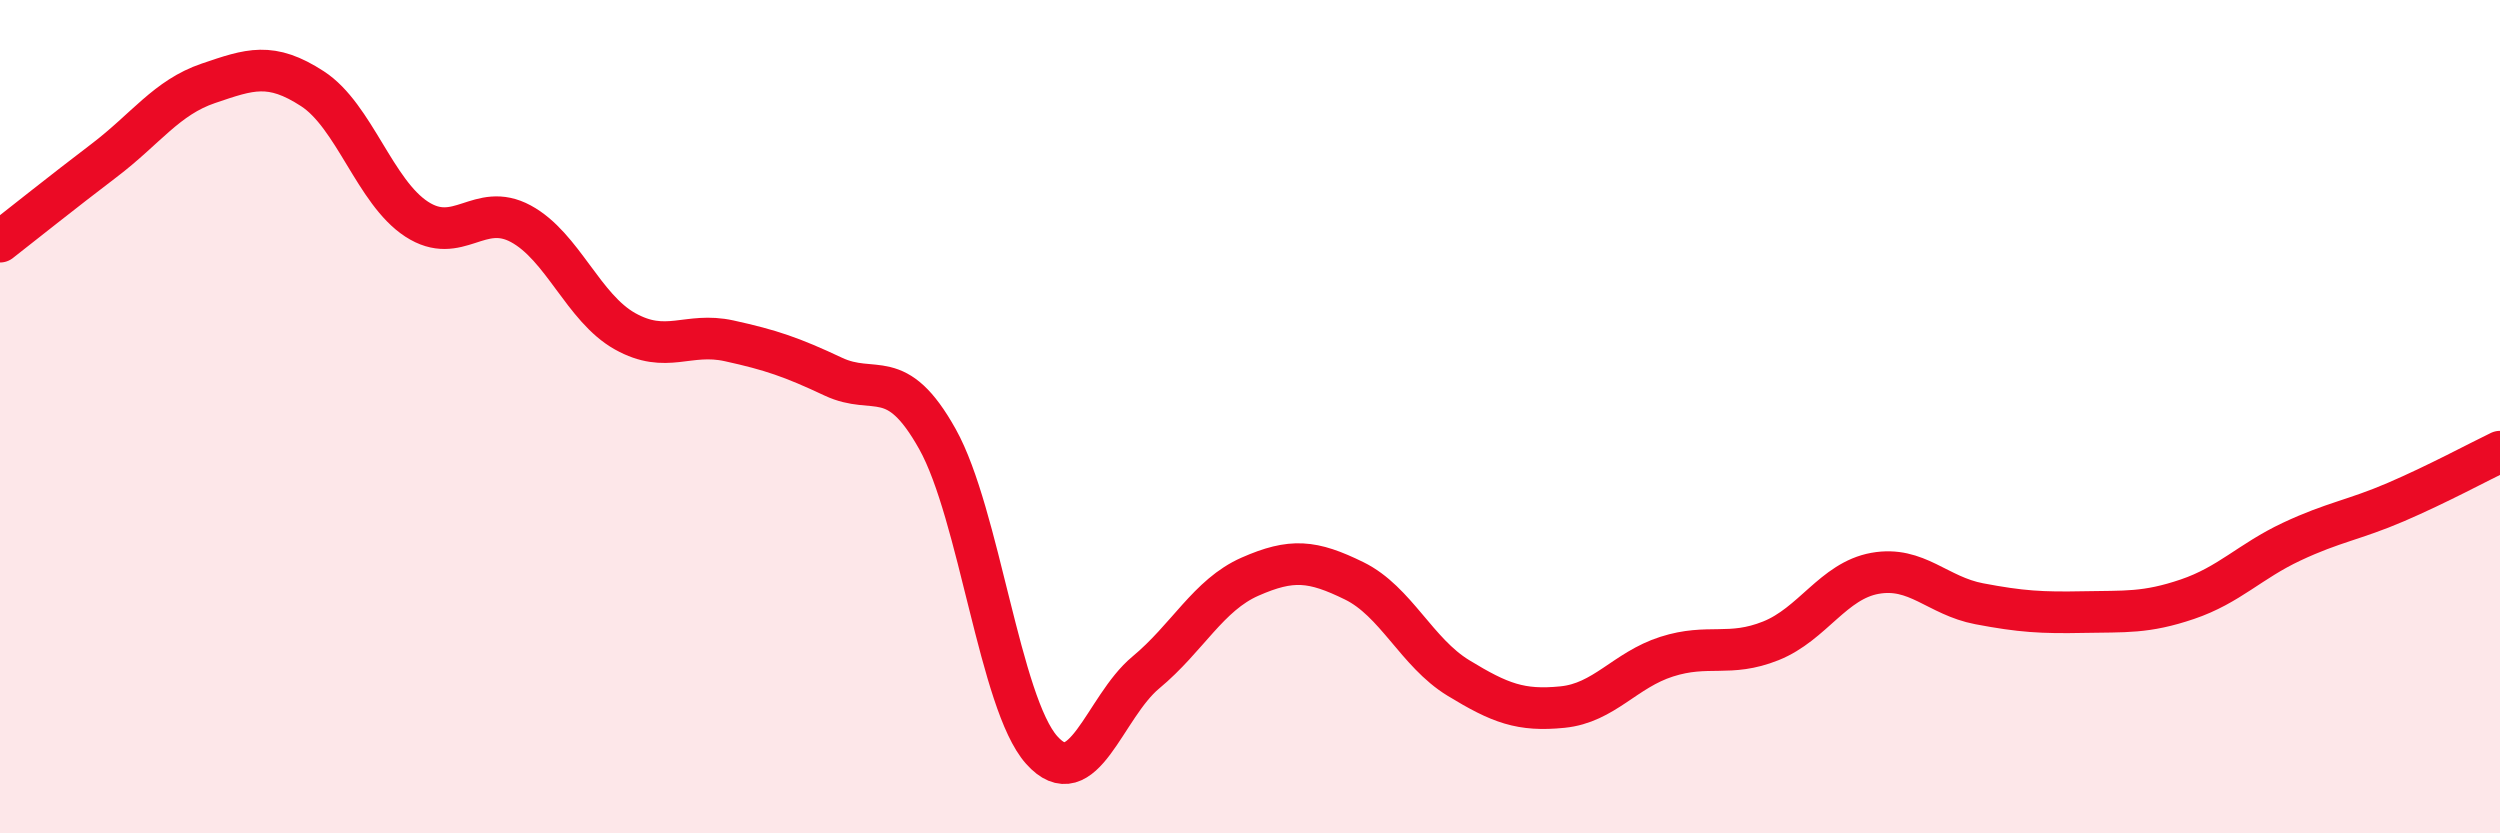 
    <svg width="60" height="20" viewBox="0 0 60 20" xmlns="http://www.w3.org/2000/svg">
      <path
        d="M 0,5.8 C 0.5,5.41 1.5,4.61 2.5,3.85 C 3.5,3.09 4,2.34 5,2 C 6,1.66 6.5,1.48 7.5,2.13 C 8.5,2.78 9,4.61 10,5.26 C 11,5.91 11.5,4.83 12.5,5.37 C 13.5,5.91 14,7.39 15,7.95 C 16,8.51 16.5,7.96 17.5,8.18 C 18.5,8.4 19,8.57 20,9.04 C 21,9.51 21.5,8.75 22.5,10.54 C 23.5,12.33 24,16.88 25,18 C 26,19.12 26.5,16.97 27.5,16.14 C 28.5,15.31 29,14.28 30,13.84 C 31,13.4 31.5,13.45 32.5,13.94 C 33.5,14.43 34,15.66 35,16.27 C 36,16.88 36.5,17.07 37.5,16.97 C 38.5,16.87 39,16.08 40,15.76 C 41,15.44 41.5,15.78 42.5,15.38 C 43.5,14.98 44,13.94 45,13.76 C 46,13.58 46.5,14.3 47.5,14.49 C 48.5,14.68 49,14.71 50,14.69 C 51,14.67 51.5,14.72 52.5,14.38 C 53.5,14.04 54,13.47 55,13 C 56,12.53 56.5,12.48 57.5,12.05 C 58.5,11.62 59.5,11.08 60,10.84L60 20L0 20Z"
        fill="#EB0A25"
        opacity="0.1"
        stroke-linecap="round"
        stroke-linejoin="round"
      />
      <path
        d="M 0,5.8 C 0.5,5.41 1.5,4.61 2.5,3.85 C 3.5,3.09 4,2.34 5,2 C 6,1.66 6.5,1.48 7.5,2.13 C 8.5,2.78 9,4.61 10,5.26 C 11,5.91 11.5,4.83 12.5,5.37 C 13.5,5.91 14,7.39 15,7.95 C 16,8.51 16.5,7.96 17.5,8.18 C 18.5,8.4 19,8.57 20,9.04 C 21,9.51 21.5,8.75 22.5,10.54 C 23.5,12.33 24,16.88 25,18 C 26,19.12 26.5,16.97 27.5,16.14 C 28.5,15.31 29,14.28 30,13.84 C 31,13.4 31.5,13.45 32.5,13.94 C 33.5,14.43 34,15.66 35,16.27 C 36,16.88 36.5,17.07 37.5,16.97 C 38.5,16.87 39,16.08 40,15.76 C 41,15.44 41.5,15.78 42.5,15.38 C 43.5,14.98 44,13.94 45,13.76 C 46,13.58 46.5,14.3 47.5,14.49 C 48.5,14.68 49,14.71 50,14.69 C 51,14.67 51.5,14.72 52.5,14.38 C 53.5,14.04 54,13.47 55,13 C 56,12.53 56.5,12.48 57.5,12.05 C 58.5,11.62 59.5,11.08 60,10.84"
        stroke="#EB0A25"
        stroke-width="1"
        fill="none"
        stroke-linecap="round"
        stroke-linejoin="round"
      />
    </svg>
  